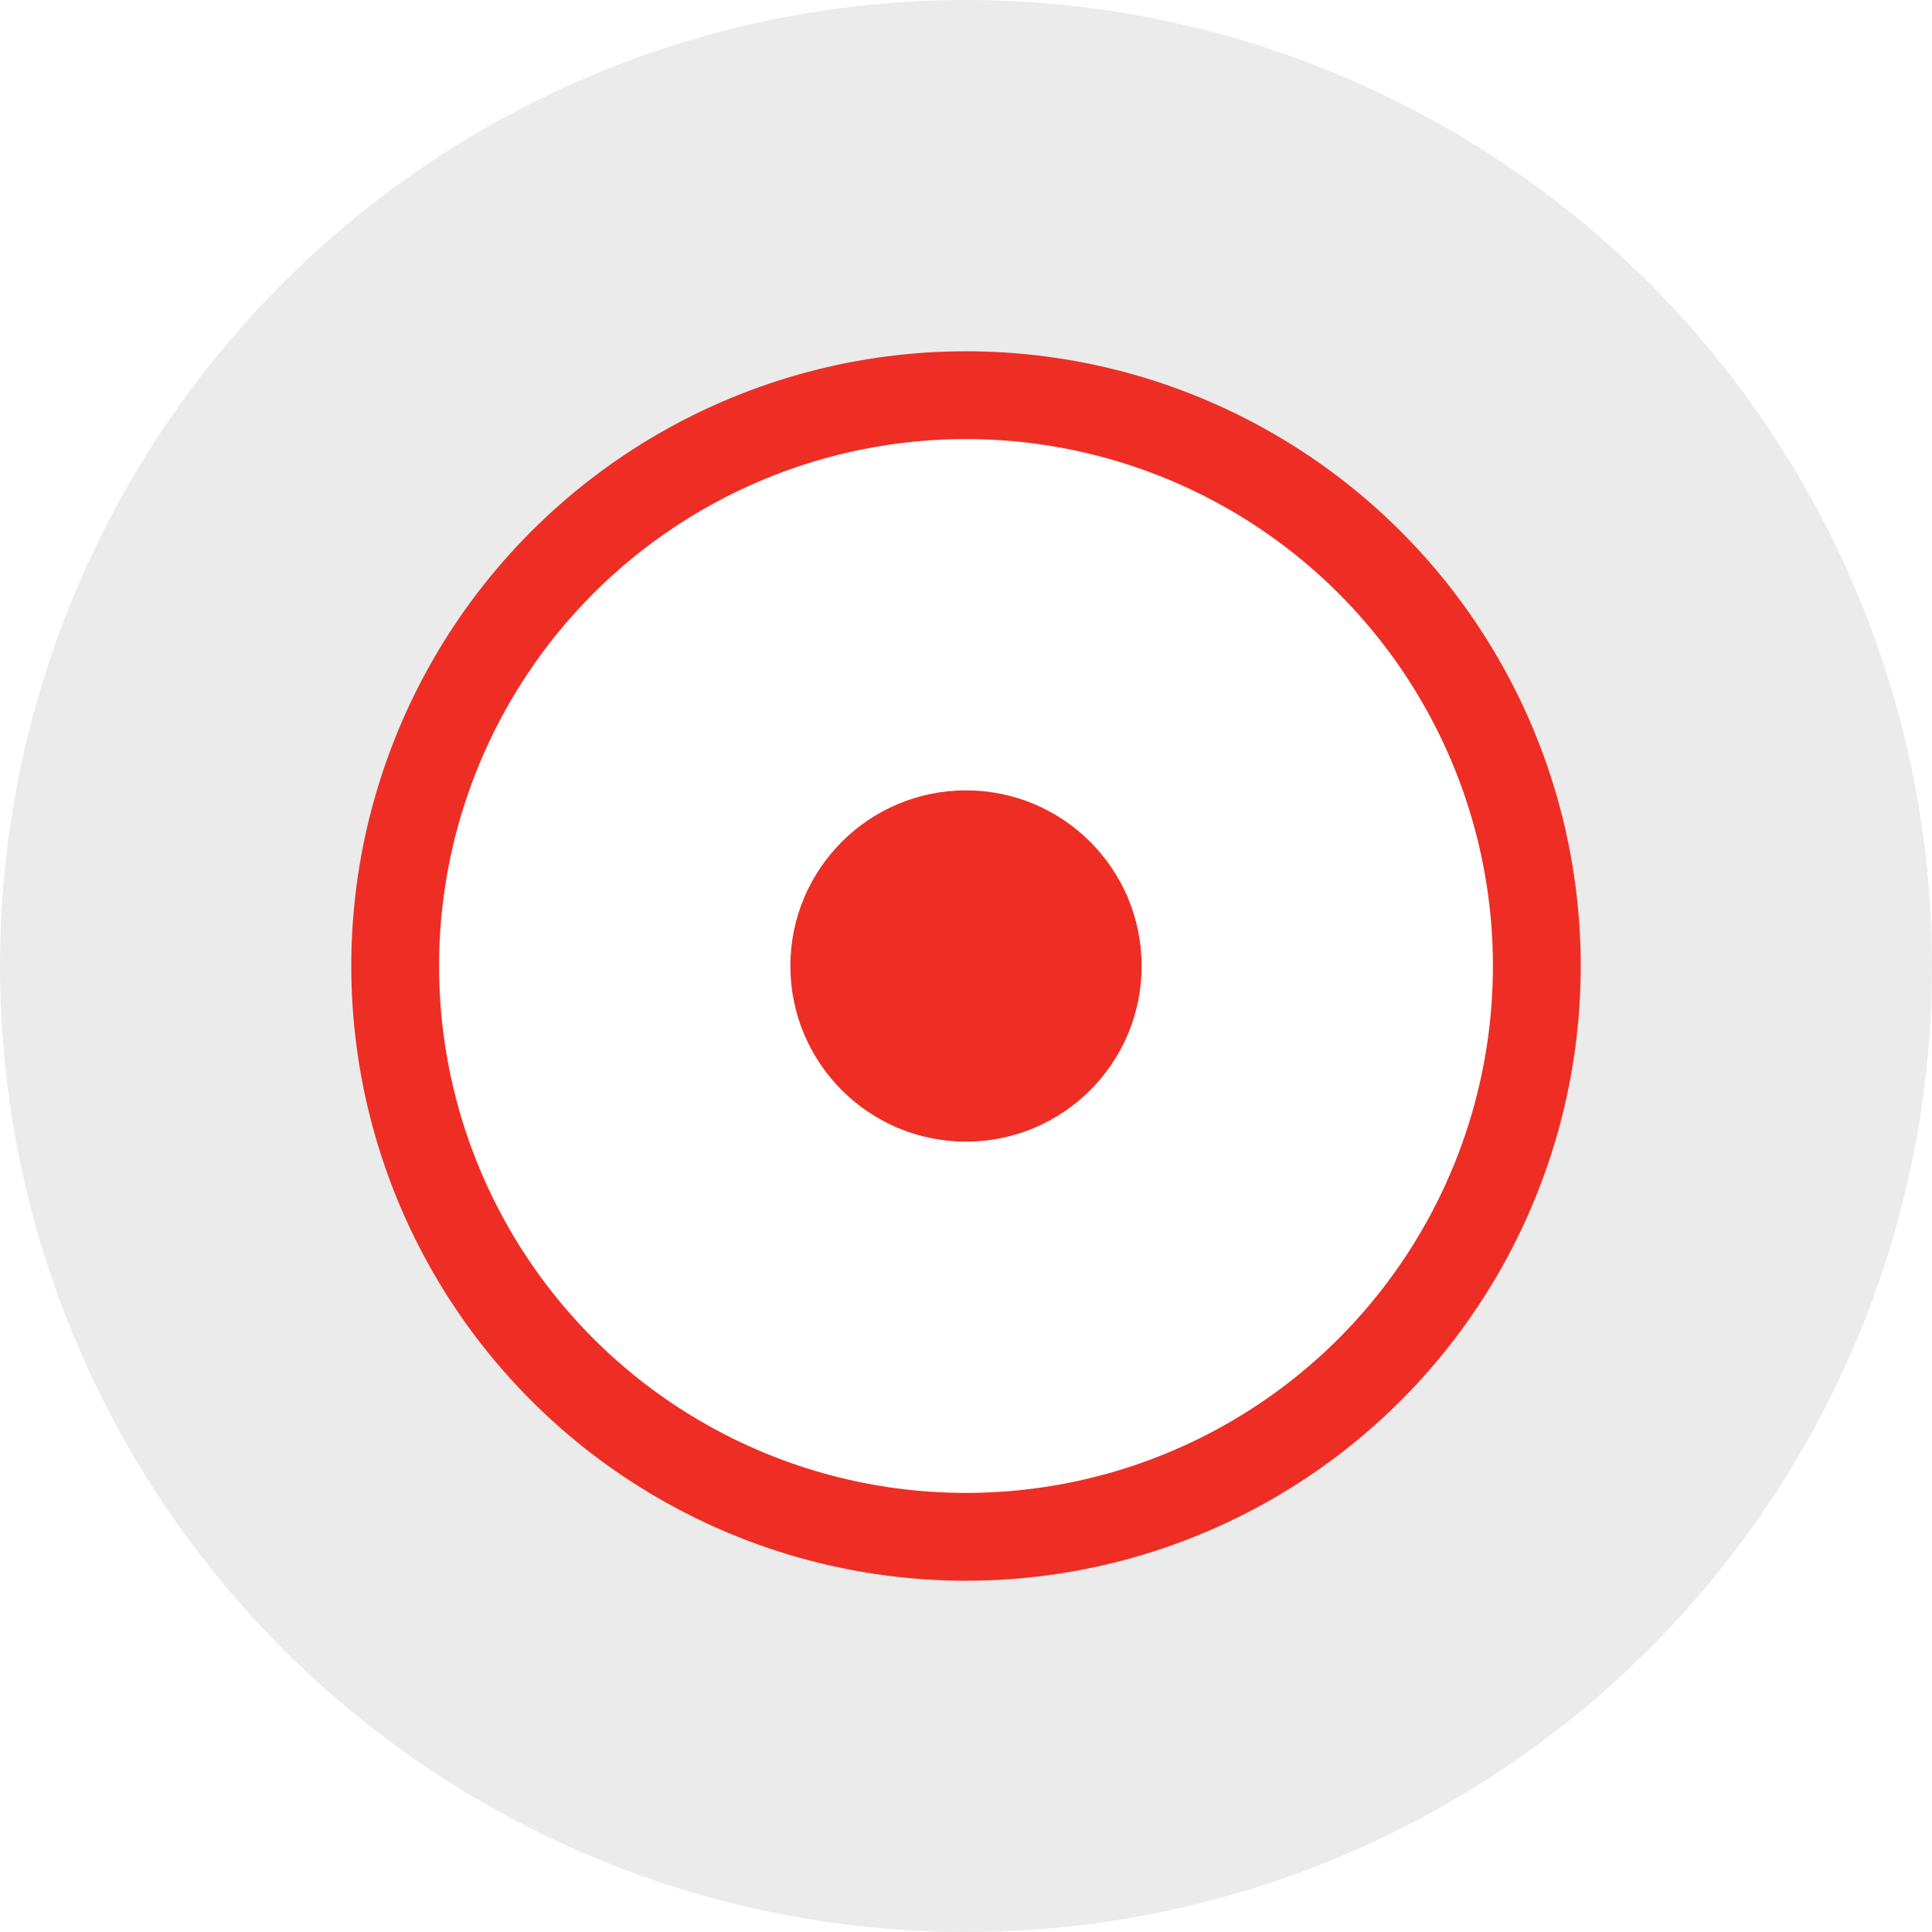 <svg width="22" height="22" viewBox="0 0 22 22" fill="none" xmlns="http://www.w3.org/2000/svg">
<g filter="url(#filter0_b_15_594)">
<circle cx="11" cy="11" r="11" fill="black" fill-opacity="0.08"/>
</g>
<circle cx="11" cy="11" r="6.5" fill="white" stroke="#EE2E24"/>
<circle cx="11" cy="11" r="2" fill="#EE2E24"/>
<defs>
<filter id="filter0_b_15_594" x="-2" y="-2" width="26" height="26" filterUnits="userSpaceOnUse" color-interpolation-filters="sRGB">
<feFlood flood-opacity="0" result="BackgroundImageFix"/>
<feGaussianBlur in="BackgroundImageFix" stdDeviation="1"/>
<feComposite in2="SourceAlpha" operator="in" result="effect1_backgroundBlur_15_594"/>
<feBlend mode="normal" in="SourceGraphic" in2="effect1_backgroundBlur_15_594" result="shape"/>
</filter>
</defs>
</svg>

